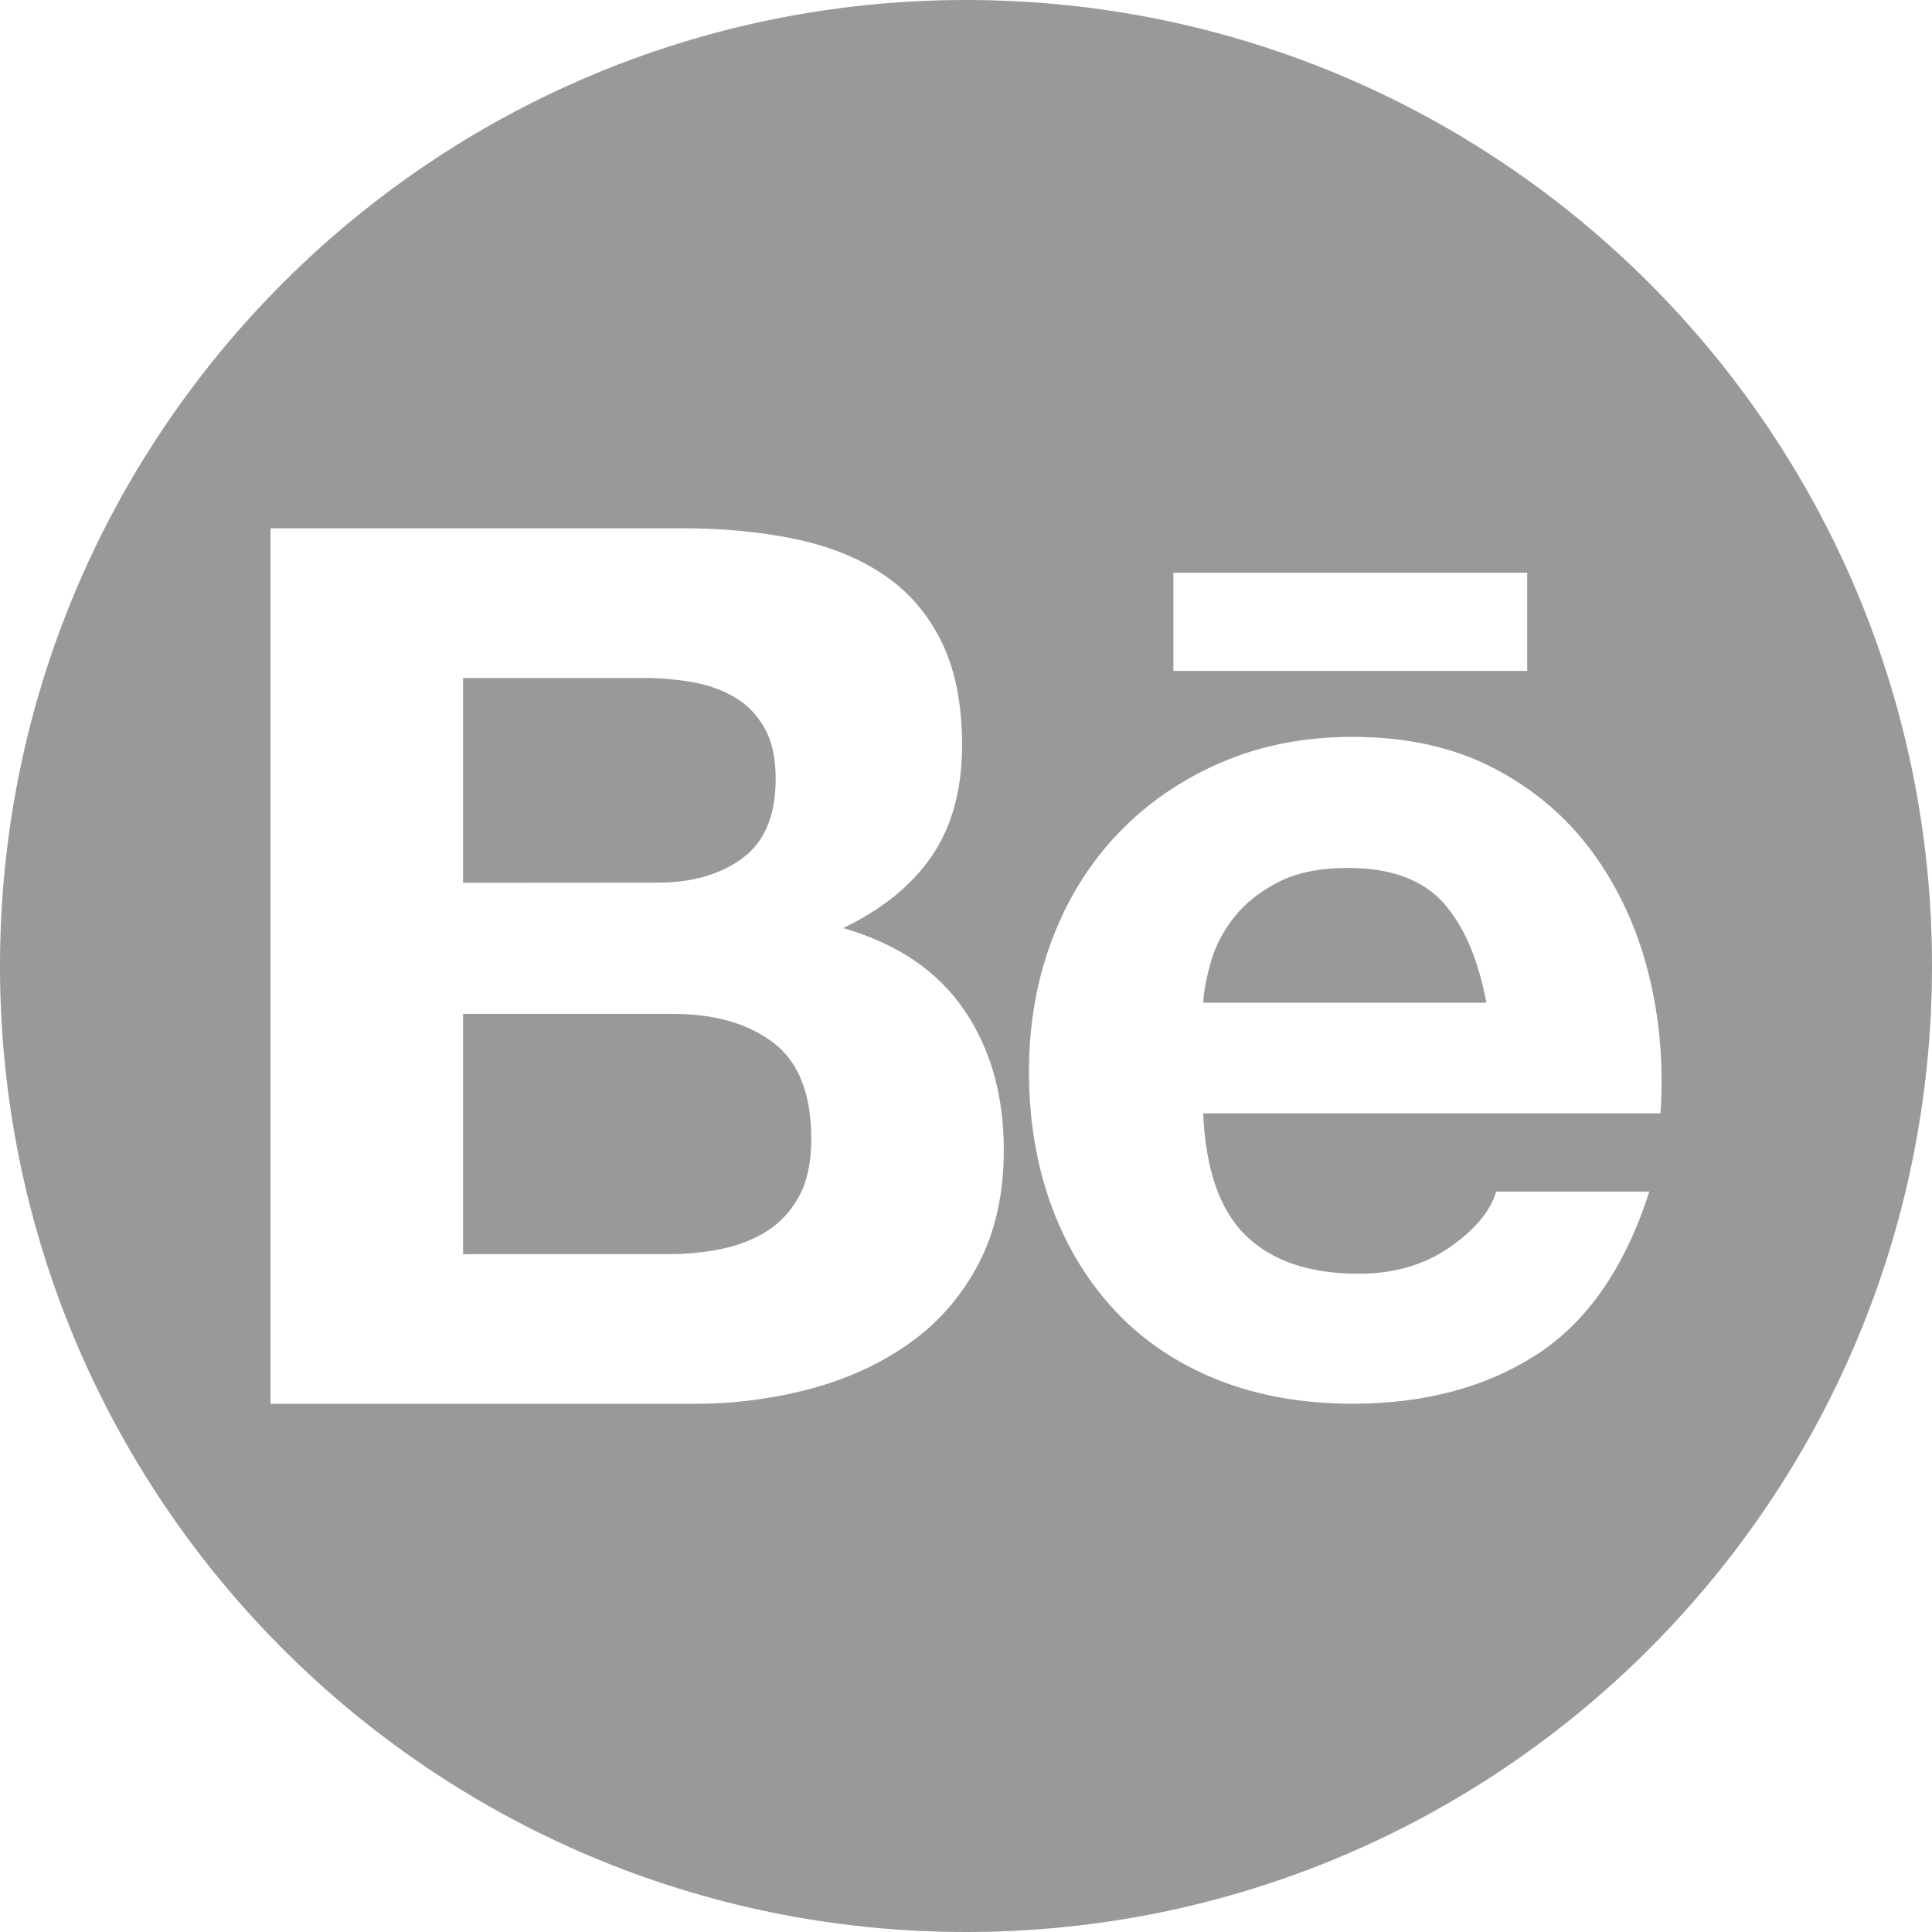 <?xml version="1.0" encoding="utf-8"?>
<!-- Generator: Adobe Illustrator 28.0.0, SVG Export Plug-In . SVG Version: 6.00 Build 0)  -->
<svg version="1.1" id="Calque_1" xmlns="http://www.w3.org/2000/svg" xmlns:xlink="http://www.w3.org/1999/xlink" x="0px" y="0px"
	 viewBox="0 0 2500 2500" style="enable-background:new 0 0 2500 2500;" xml:space="preserve">
<style type="text/css">
	.st0{fill:#999999;}
</style>
<g>
	<path class="st0" d="M851.4,1142.1l-252.2,0.2v-265h233.1c21.6-0.1,43.1,1.8,64.3,5.5c20.6,3.7,38.8,10.3,54.7,19.8
		s28.6,22.8,38.1,39.7s14.3,38.6,14.3,65c0.1,47.6-14.2,81.9-42.8,103.1C932.3,1131.5,895.8,1142.1,851.4,1142.1z"/>
	<path class="st0" d="M1049.8,1473.7c0,29.6-5.1,54-15.1,73c-10.1,19-23.6,34.1-40.5,45.2s-36.5,19-58.7,23.8
		c-22.9,4.8-46.3,7.2-69.8,7.1l-266.5,0.1v-311h271.3c53.9,0,97.3,12.4,130.1,37.3C1033.4,1374,1049.8,1415.6,1049.8,1473.7z"/>
	<path class="st0" d="M1250,0C559.64,0,0,559.64,0,1250s559.64,1250,1250,1250s1250-559.64,1250-1250S1940.36,0,1250,0z
		 M1518.3,741.1h457.9v127h-457.9V741.1z M1265.6,1636.5c-22.2,41.8-52.1,75.9-89.7,102.3c-37.6,26.5-80.4,46-128.5,58.7
		c-48.4,12.7-98.3,19.1-148.3,19H350V683.6h533.1c53.9,0,103.1,4.8,147.6,14.3s82.5,25.1,114.2,46.8s56.3,50.5,73.8,86.5
		s26.2,80.4,26.2,133.3c0,57.1-13,104.7-38.9,142.8s-64.3,69.3-115,93.6c69.8,20.1,121.9,55.3,156.3,105.5s51.6,110.8,51.6,181.7
		C1298.9,1545.2,1287.8,1594.7,1265.6,1636.5z M1612.3,1599c33.8,32.8,82.5,49.2,146,49.2c45.5,0,84.6-11.4,117.4-34.1
		s52.9-46.8,60.3-72.2h198.3c-31.7,98.4-80.4,168.7-146,211c-65.6,42.3-144.9,63.5-238,63.5c-64.5,0-122.7-10.3-174.5-30.9
		s-95.7-50-131.7-88.1s-63.8-83.5-83.3-136.4s-29.3-111.1-29.3-174.5c0-61.3,10-118.4,30.1-171.3s48.7-98.6,85.7-137.2
		s81.2-69,132.5-91.2s108.2-33.3,170.6-33.3c69.8,0,130.6,13.5,182.5,40.5c51.8,27,94.4,63.2,127.7,108.7
		c33.3,45.5,57.4,97.3,72.2,155.5s20.1,119,15.9,182.5h-591.8C1560,1513.4,1578.5,1566.3,1612.3,1599z M1744,1123.1
		c-36,0-65.9,6.1-89.6,18.2c-23.8,12.2-42.8,27.2-57.1,45.2c-14.3,18-24.3,37-30.1,57.1c-5.8,20.1-9.3,38.1-10.3,53.9h366.5
		c-10.7-57-29.5-100.4-56.4-130C1840,1137.9,1799,1123.1,1744,1123.1z"/>
</g>
</svg>

